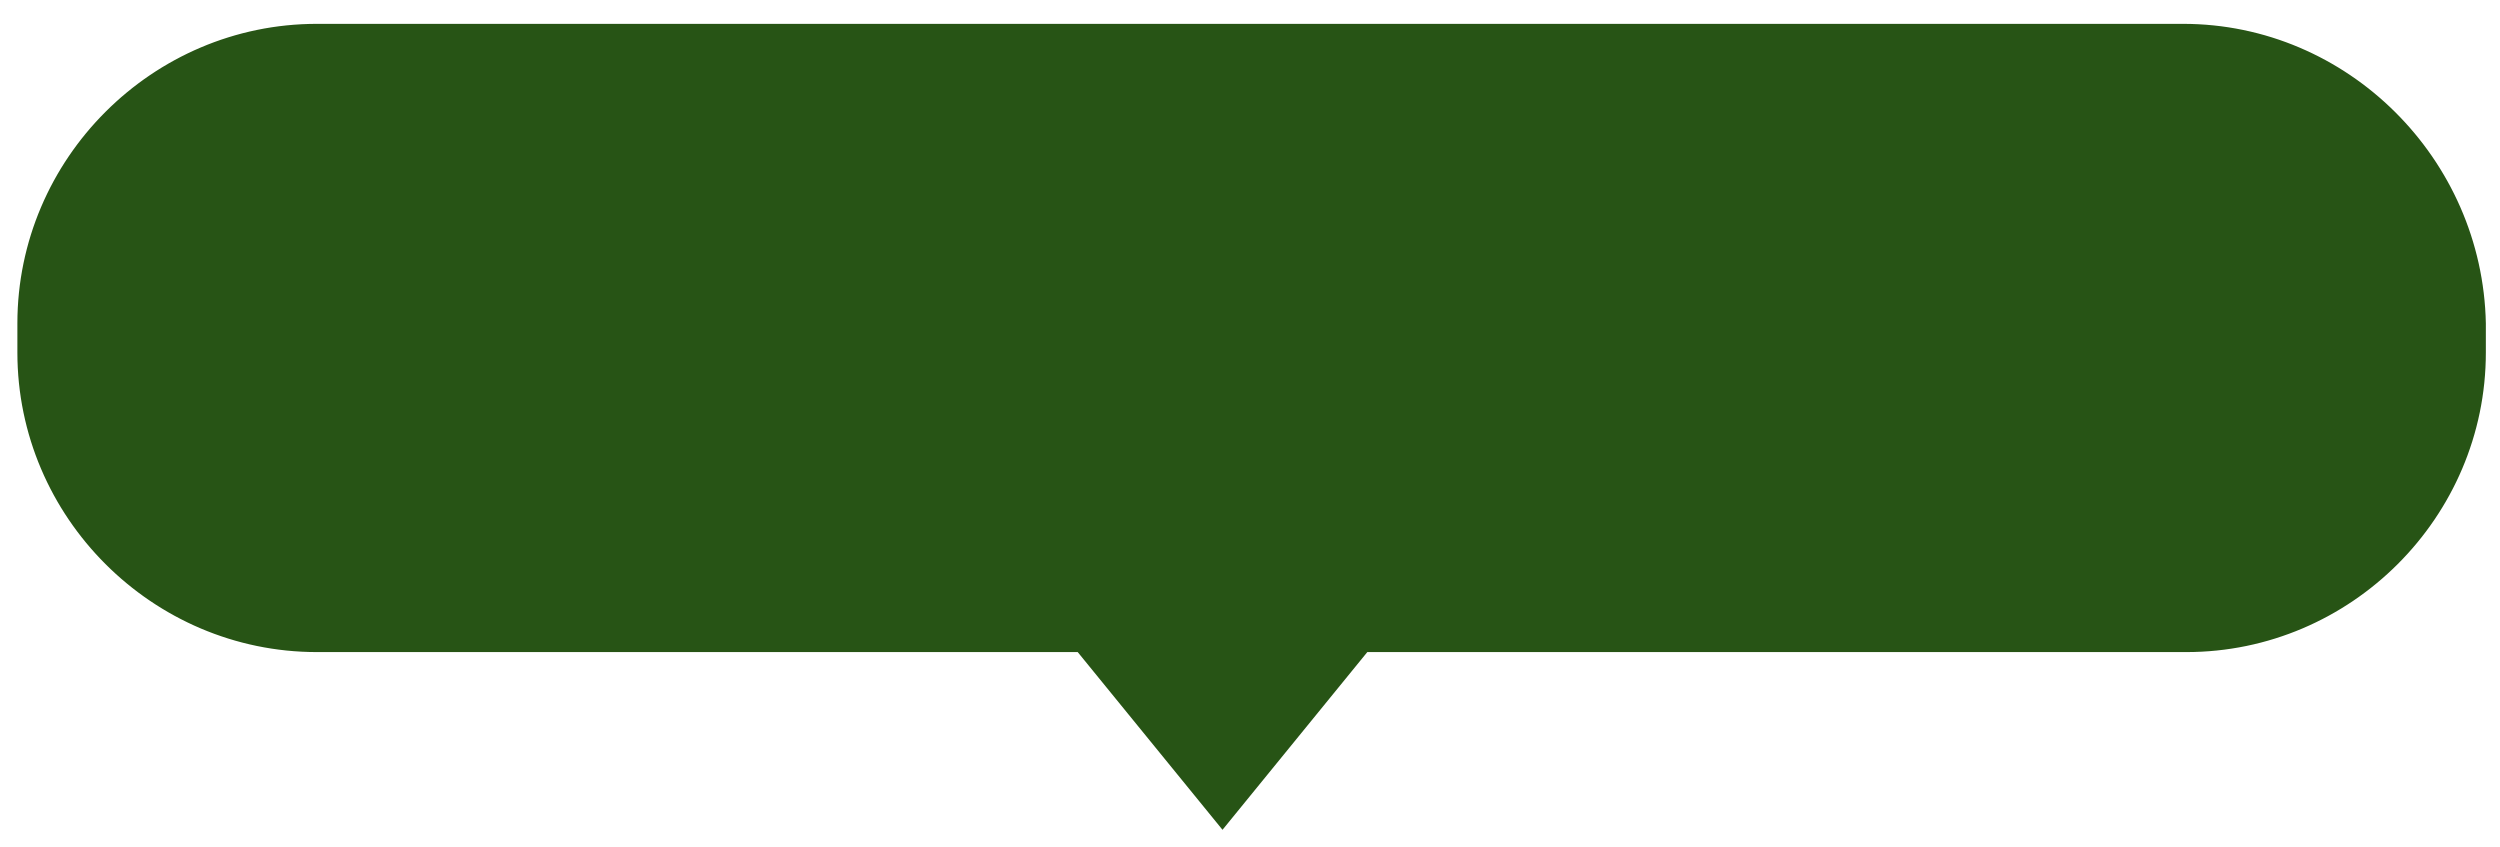 <?xml version="1.0" encoding="utf-8"?>
<!-- Generator: Adobe Illustrator 22.0.1, SVG Export Plug-In . SVG Version: 6.00 Build 0)  -->
<svg version="1.1" id="Layer_1" xmlns="http://www.w3.org/2000/svg" xmlns:xlink="http://www.w3.org/1999/xlink" x="0px" y="0px"
	 viewBox="0 0 77.3 26.2" style="enable-background:new 0 0 77.3 26.2;" xml:space="preserve">
<style type="text/css">
	.st0{fill:#275415;stroke:#275415;stroke-width:0.325;stroke-miterlimit:10;}
</style>
<path class="st0" d="M67.5,0.9H9.8c-5,0-9.1,4.1-9.1,9.1v0.9c0,5,4.1,9.1,9.1,9.1h23.6l0,0l4.4,5.4l4.4-5.4l0,0h25.4
	c5,0,9.1-4.1,9.1-9.1V10C76.6,5,72.5,0.9,67.5,0.9z"/>
</svg>
